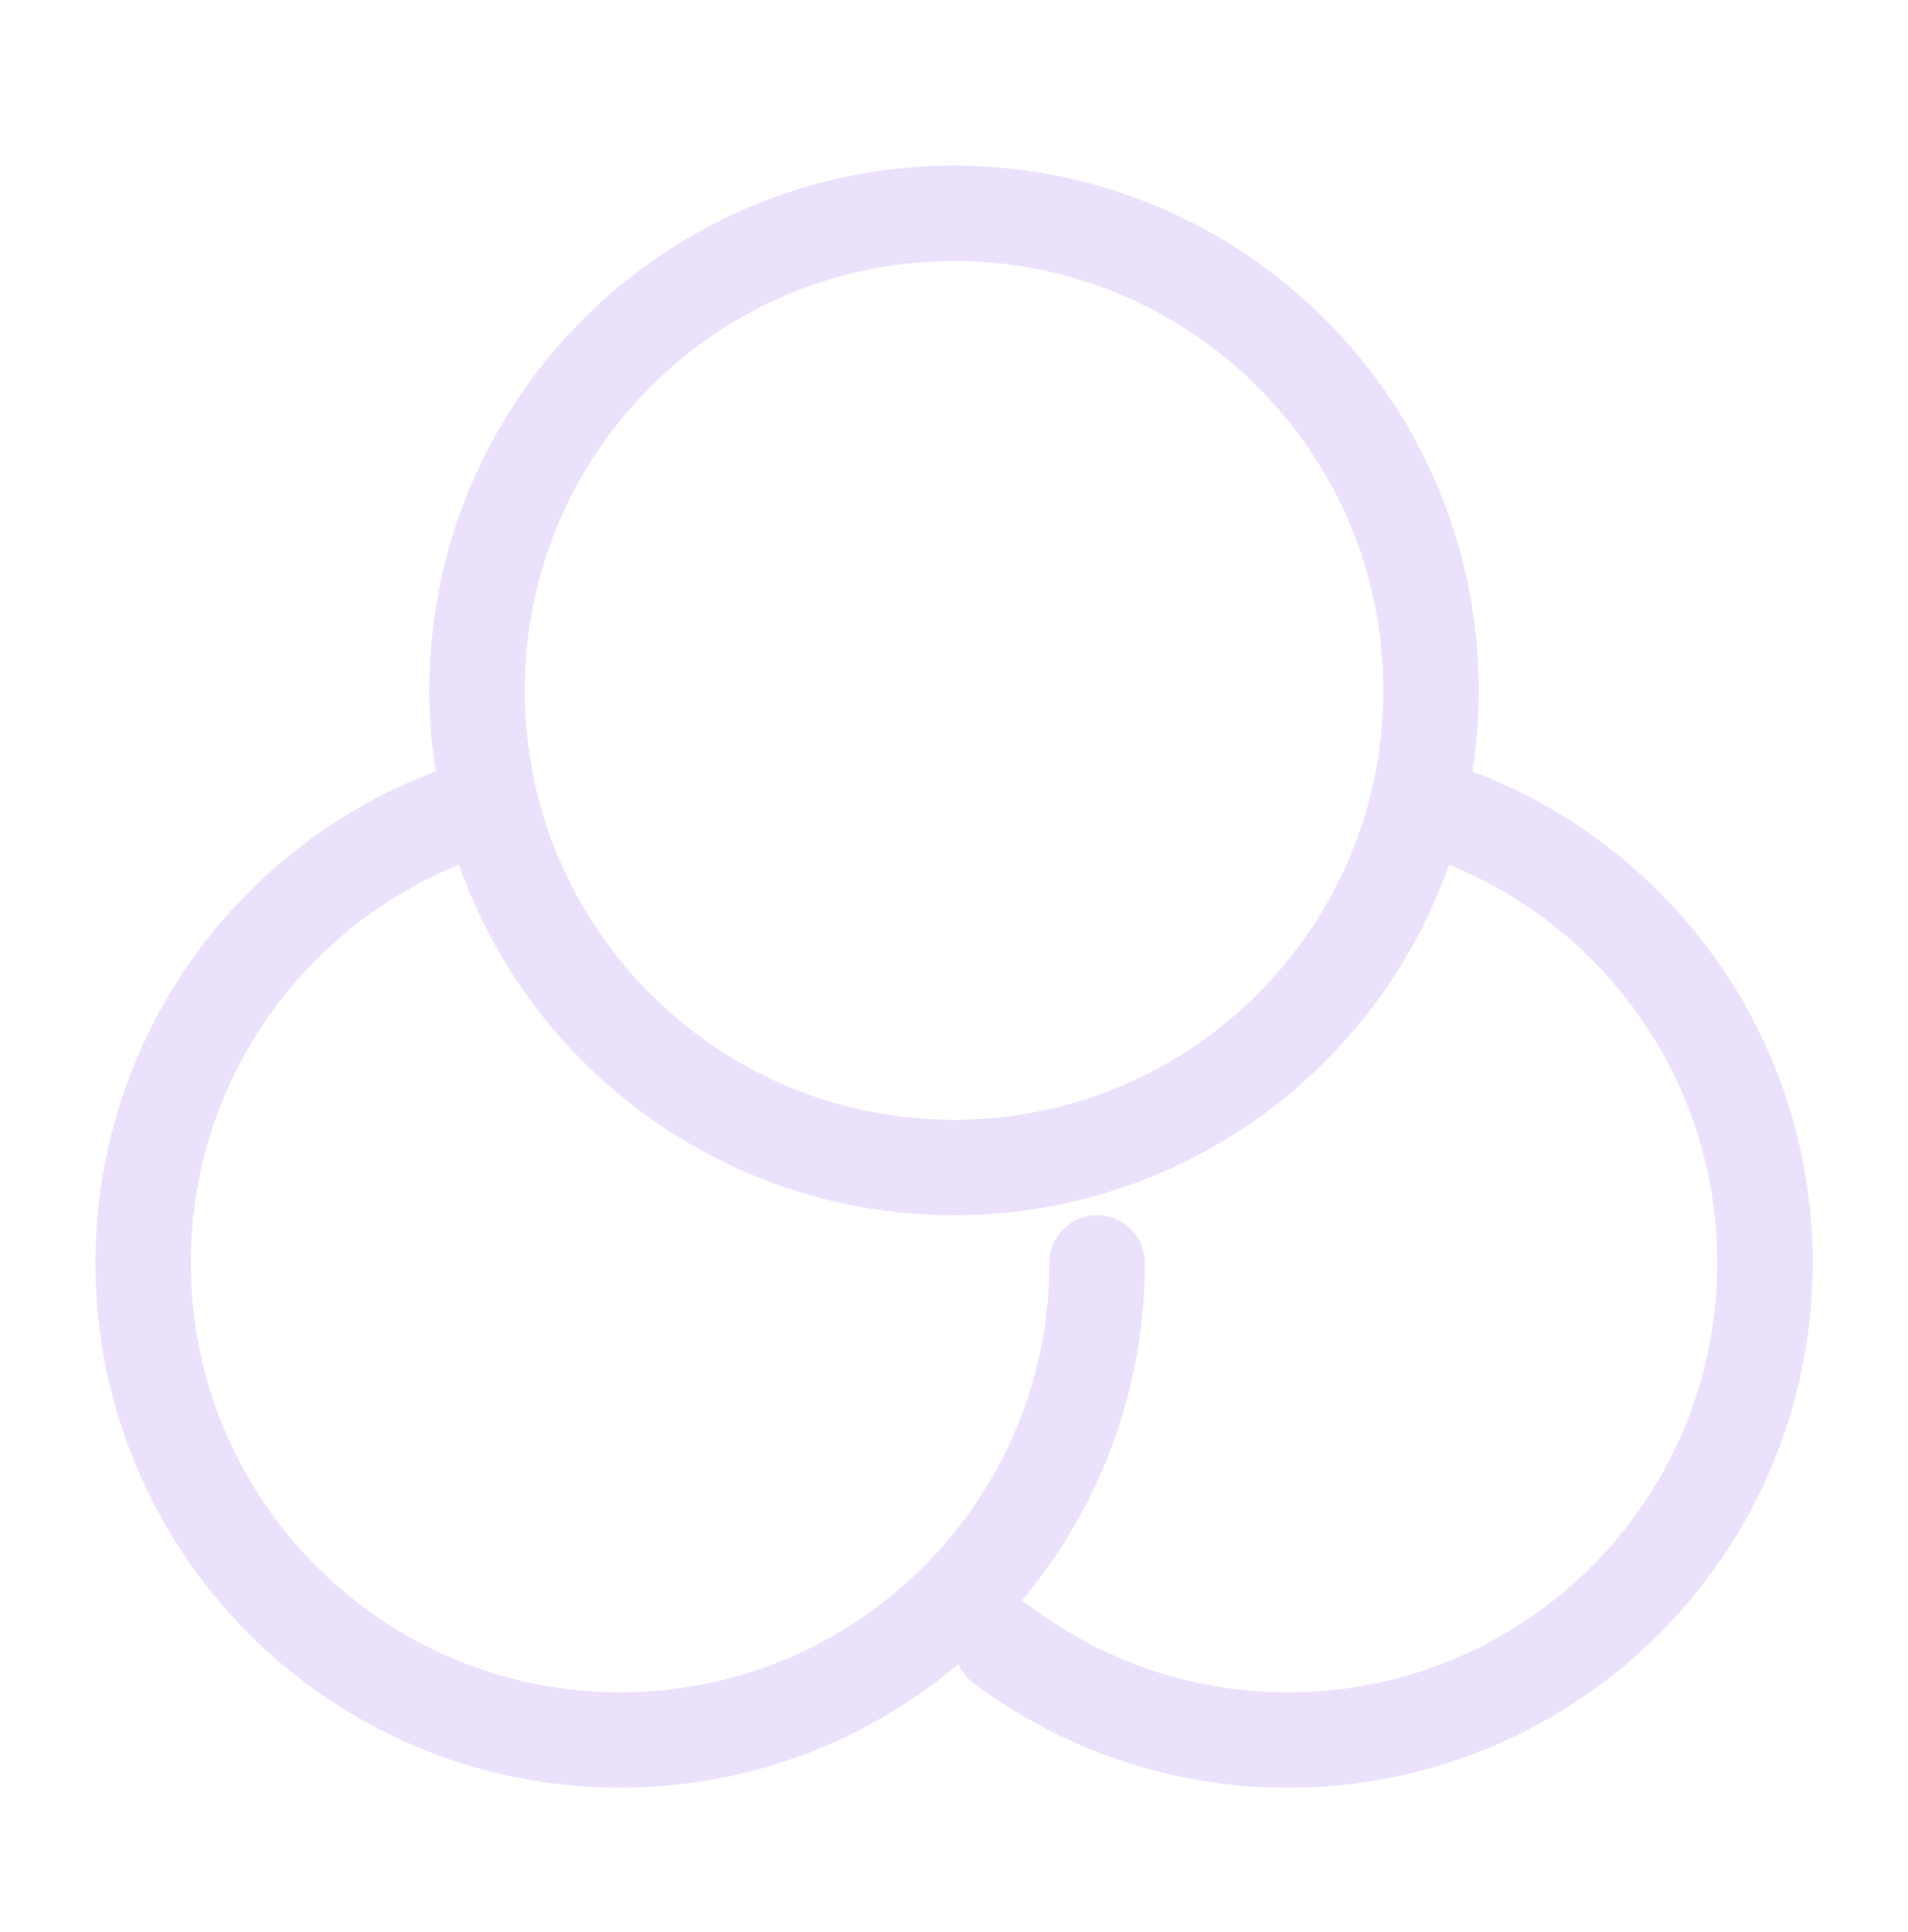 <?xml version="1.0" encoding="UTF-8"?> <svg xmlns="http://www.w3.org/2000/svg" width="80" height="81" viewBox="0 0 80 81" fill="none"><path d="M20.001 33.859C11.887 36.408 6.001 43.988 6.001 52.944C6.001 63.989 14.955 72.944 26.001 72.944C31.596 72.944 36.654 70.646 40.284 66.944C43.82 63.336 46.001 58.395 46.001 52.944M60.001 33.859C68.116 36.407 74.003 43.988 74.003 52.944C74.003 63.99 65.048 72.944 54.003 72.944C49.499 72.944 45.344 71.456 42.001 68.944M60.001 28.943C60.001 39.989 51.047 48.943 40.001 48.943C28.955 48.943 20.001 39.989 20.001 28.943C20.001 17.898 28.955 8.943 40.001 8.943C51.047 8.943 60.001 17.898 60.001 28.943Z" stroke="#EBE1FD" stroke-width="4" stroke-linecap="round" stroke-linejoin="round"></path></svg> 